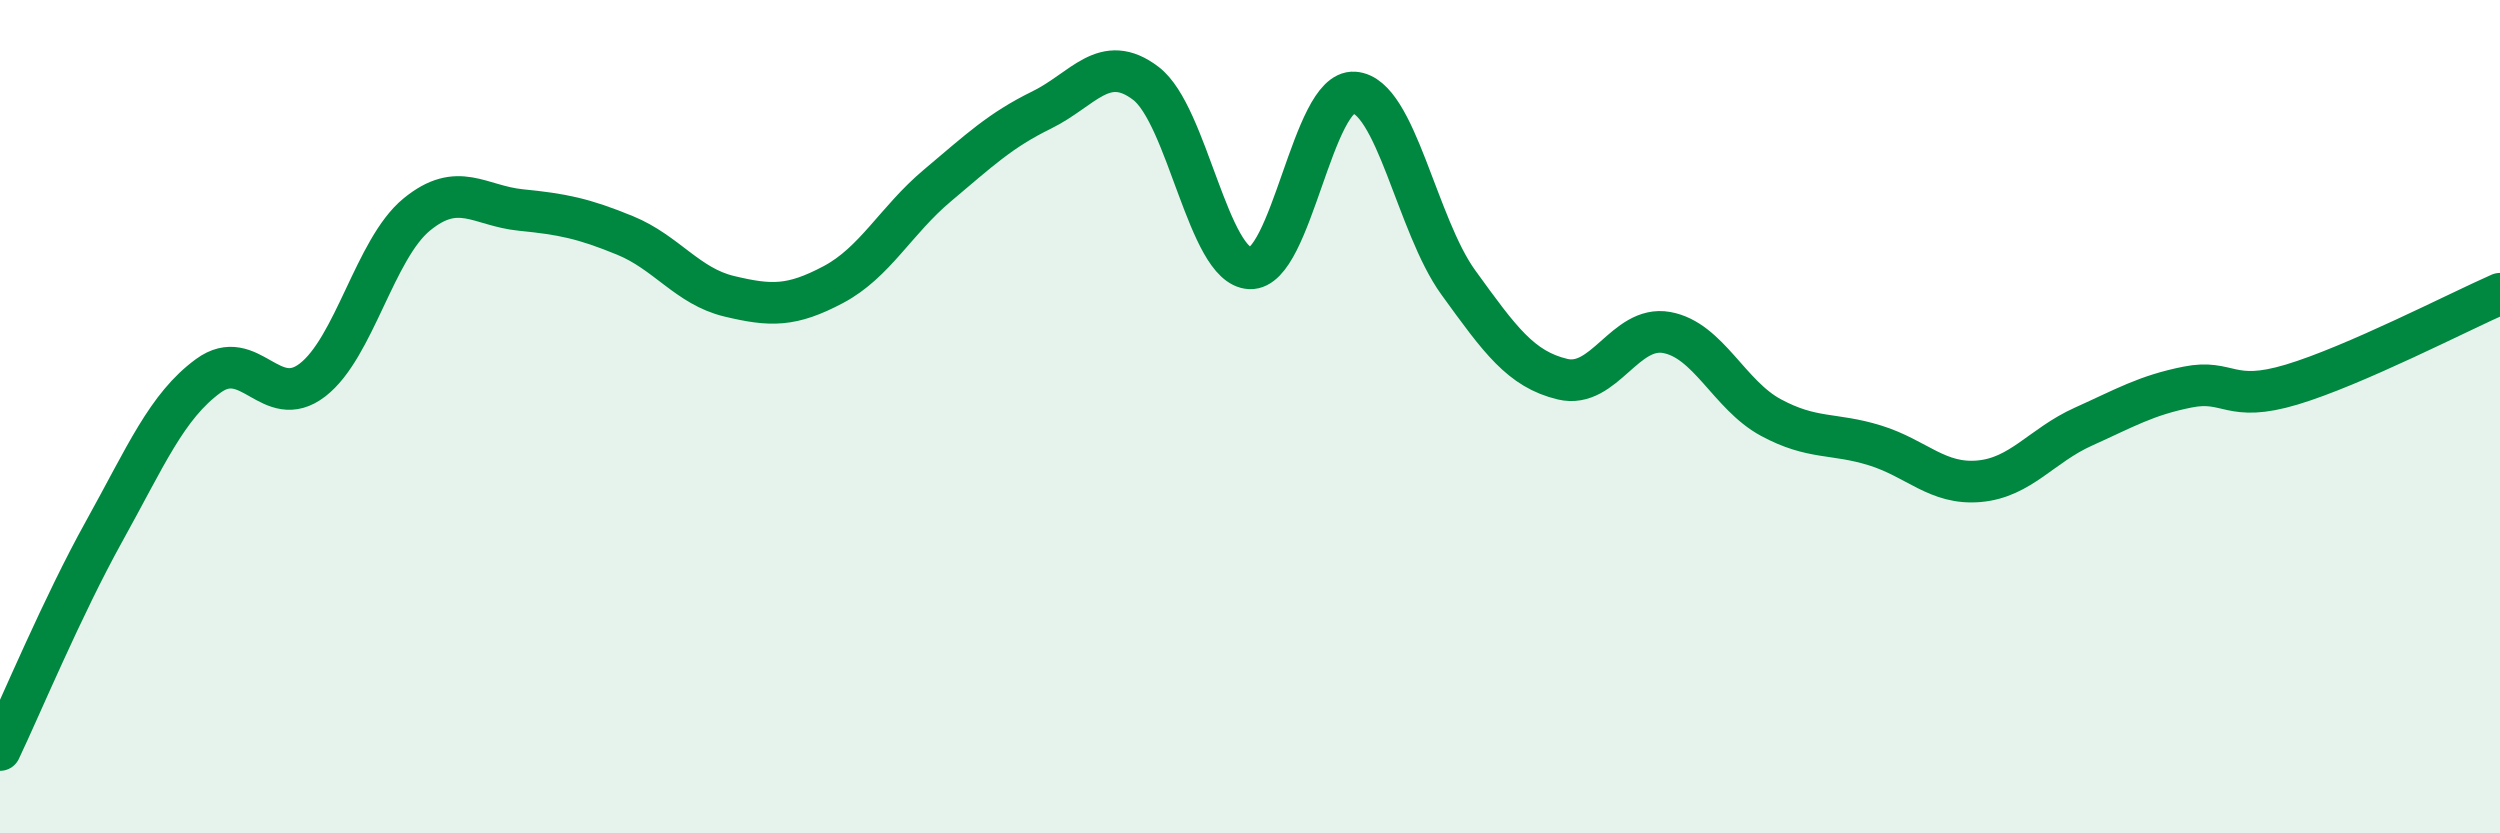 
    <svg width="60" height="20" viewBox="0 0 60 20" xmlns="http://www.w3.org/2000/svg">
      <path
        d="M 0,18 C 0.5,16.95 1.5,14.55 2.5,12.75 C 3.5,10.95 4,9.75 5,9.02 C 6,8.29 6.5,9.89 7.5,9.12 C 8.5,8.35 9,5.97 10,5.15 C 11,4.33 11.5,4.94 12.5,5.04 C 13.5,5.14 14,5.24 15,5.65 C 16,6.06 16.5,6.87 17.5,7.11 C 18.5,7.35 19,7.36 20,6.83 C 21,6.3 21.5,5.29 22.5,4.45 C 23.5,3.61 24,3.13 25,2.64 C 26,2.15 26.5,1.24 27.5,2 C 28.5,2.76 29,6.4 30,6.44 C 31,6.48 31.5,2.15 32.5,2.22 C 33.5,2.29 34,5.4 35,6.78 C 36,8.16 36.5,8.86 37.5,9.1 C 38.5,9.34 39,7.8 40,7.98 C 41,8.16 41.5,9.48 42.5,10.02 C 43.5,10.56 44,10.38 45,10.69 C 46,11 46.5,11.64 47.5,11.55 C 48.5,11.46 49,10.69 50,10.24 C 51,9.79 51.5,9.49 52.5,9.29 C 53.5,9.09 53.5,9.68 55,9.23 C 56.5,8.78 59,7.49 60,7.05L60 20L0 20Z"
        fill="#008740"
        opacity="0.1"
        stroke-linecap="round"
        stroke-linejoin="round"
      />
      <path
        d="M 0,18 C 0.5,16.95 1.5,14.55 2.5,12.75 C 3.5,10.95 4,9.75 5,9.02 C 6,8.29 6.5,9.89 7.5,9.12 C 8.5,8.35 9,5.97 10,5.15 C 11,4.33 11.5,4.94 12.5,5.04 C 13.5,5.14 14,5.24 15,5.65 C 16,6.06 16.5,6.87 17.5,7.11 C 18.5,7.35 19,7.36 20,6.83 C 21,6.3 21.5,5.29 22.5,4.45 C 23.5,3.61 24,3.13 25,2.64 C 26,2.15 26.5,1.24 27.5,2 C 28.5,2.76 29,6.4 30,6.44 C 31,6.48 31.5,2.15 32.5,2.22 C 33.5,2.29 34,5.4 35,6.78 C 36,8.16 36.5,8.86 37.5,9.1 C 38.5,9.34 39,7.8 40,7.98 C 41,8.16 41.5,9.48 42.5,10.02 C 43.5,10.56 44,10.38 45,10.69 C 46,11 46.5,11.64 47.5,11.55 C 48.5,11.46 49,10.69 50,10.24 C 51,9.79 51.5,9.49 52.5,9.29 C 53.5,9.09 53.5,9.68 55,9.23 C 56.5,8.78 59,7.49 60,7.05"
        stroke="#008740"
        stroke-width="1"
        fill="none"
        stroke-linecap="round"
        stroke-linejoin="round"
      />
    </svg>
  